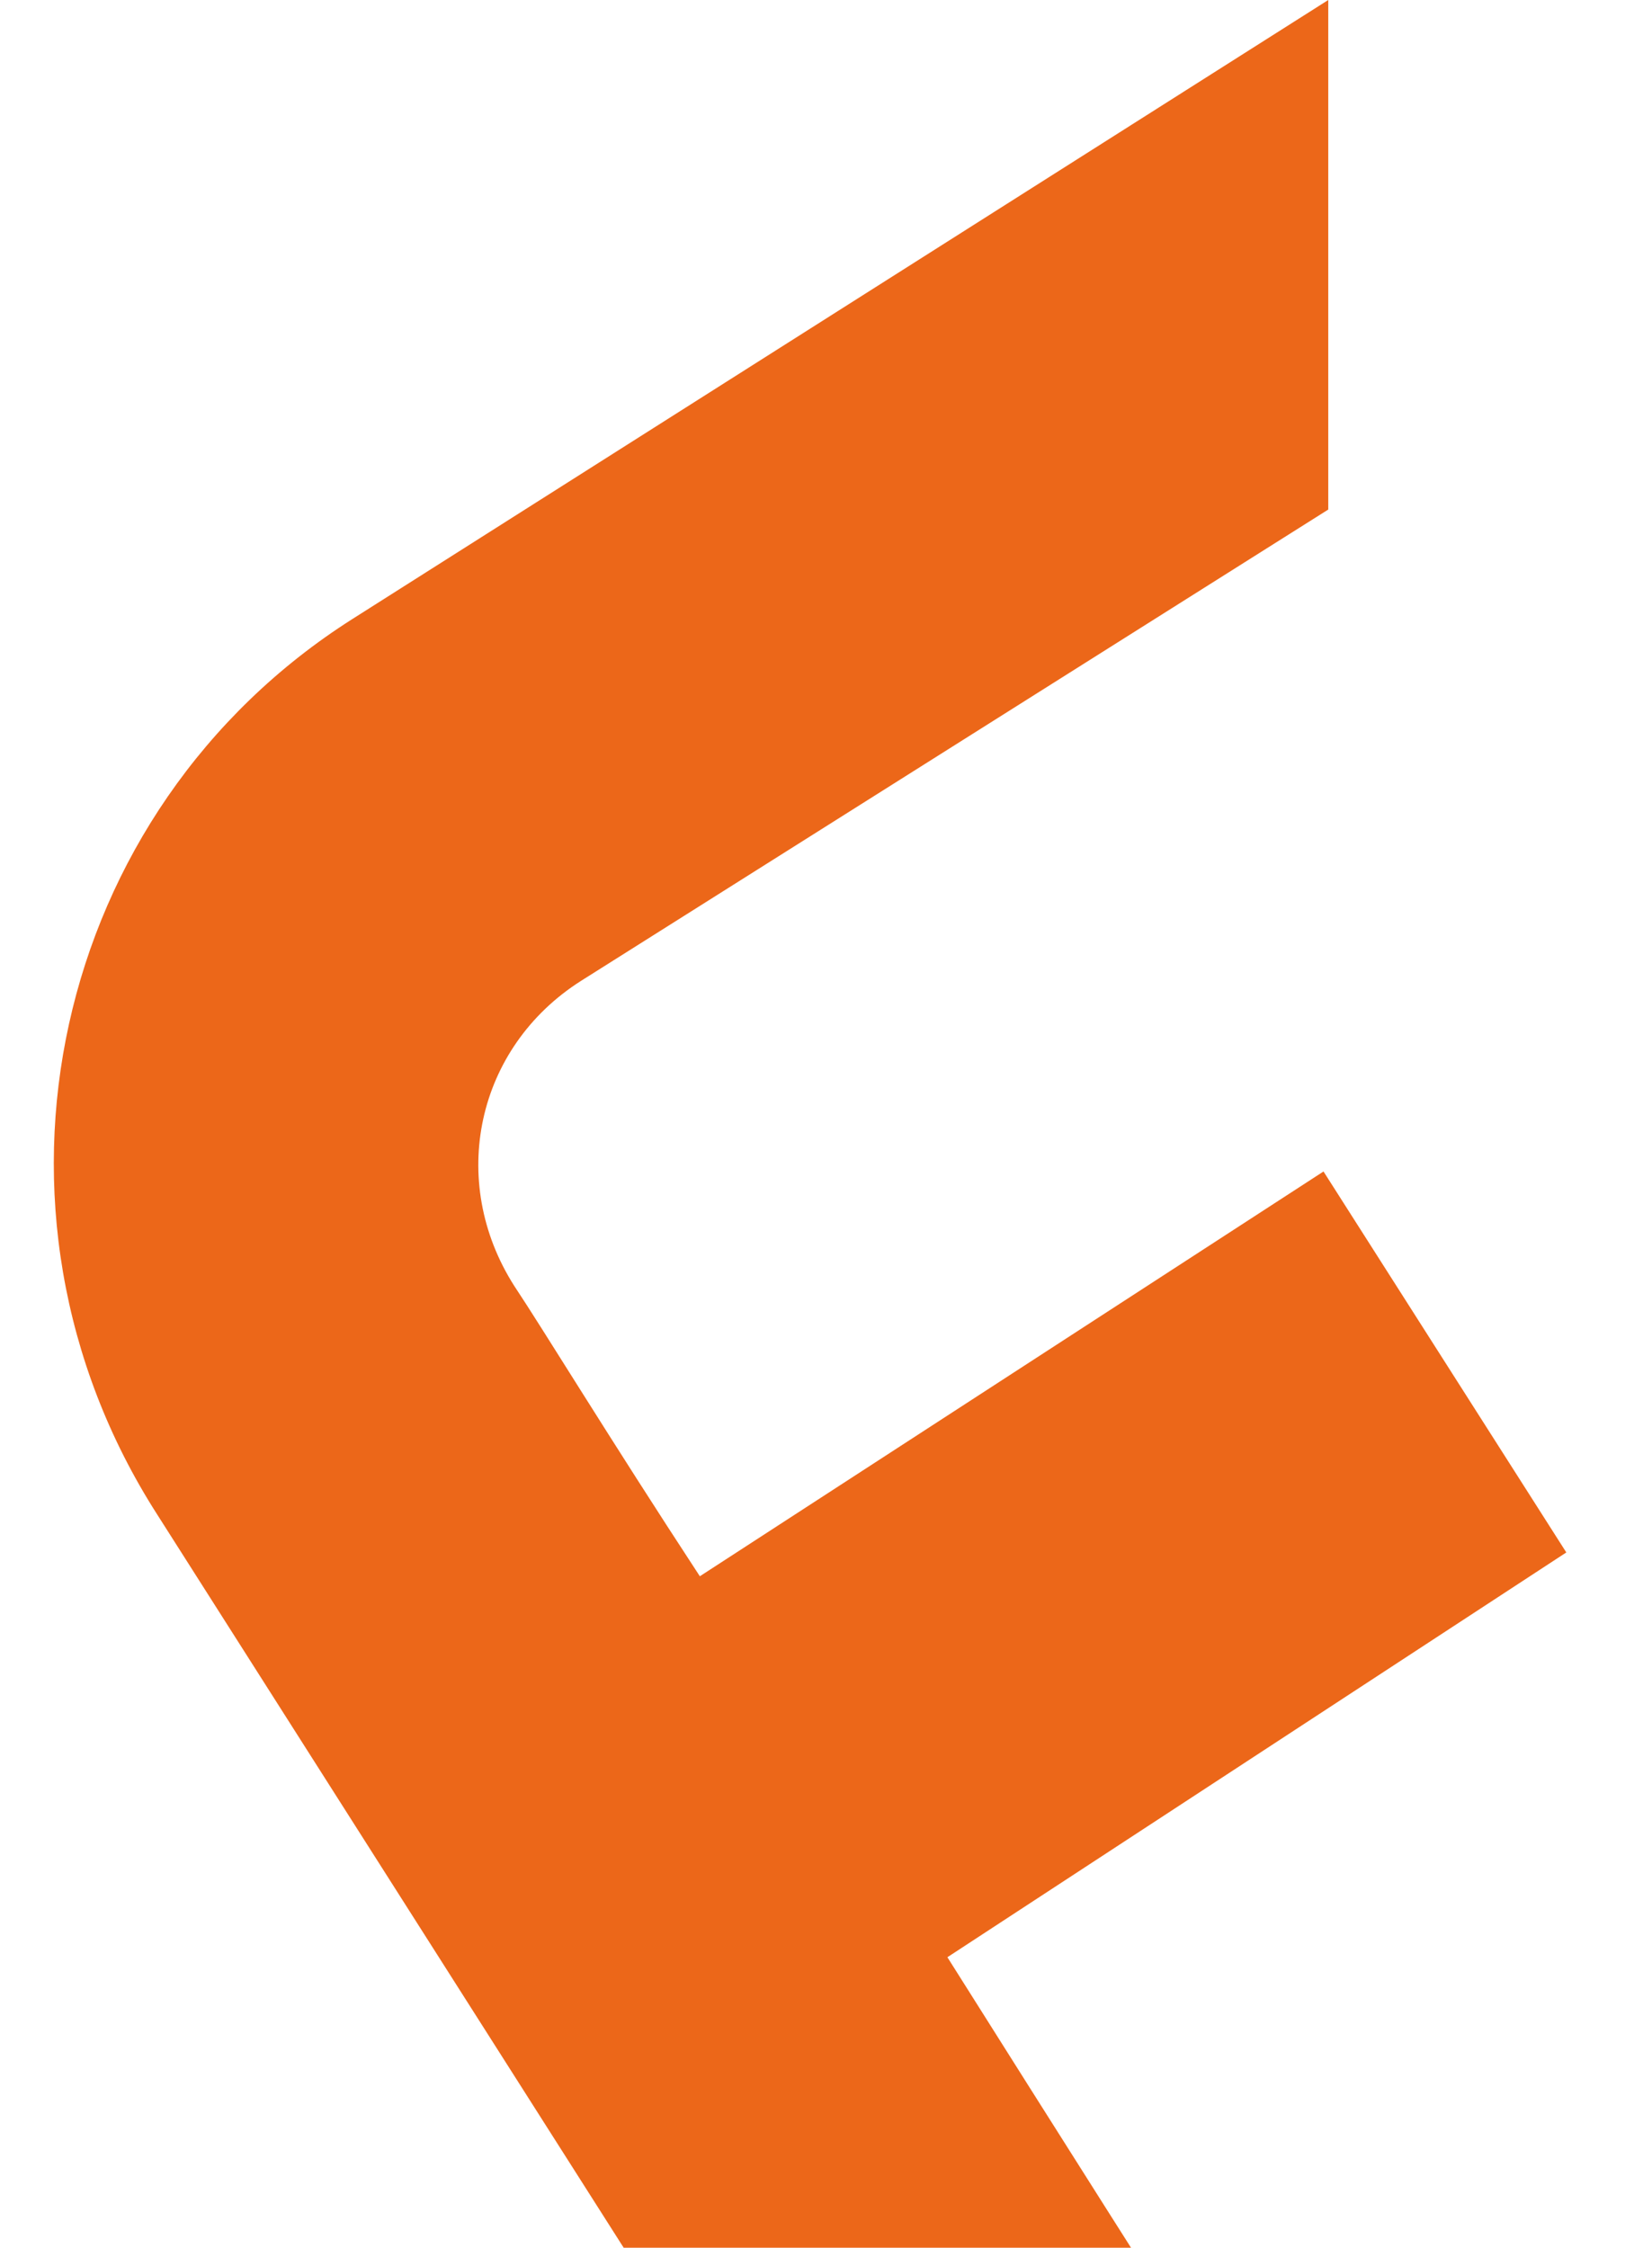 <?xml version="1.0" encoding="utf-8"?>
<!-- Generator: Adobe Illustrator 25.0.0, SVG Export Plug-In . SVG Version: 6.00 Build 0)  -->
<svg version="1.1" id="Capa_1" xmlns="http://www.w3.org/2000/svg" xmlns:xlink="http://www.w3.org/1999/xlink" x="0px" y="0px"
	 viewBox="0 0 34.7 47.2" style="enable-background:new 0 0 34.7 47.2;" xml:space="preserve">
<style type="text/css">
	.st0{fill-rule:evenodd;clip-rule:evenodd;fill:#EC6719;}
</style>
<path class="st0" d="M32.9,32.6l-5.1-8l-13.1,8.5c-1.9-2.9-3.3-5.2-3.9-6.1c-1.4-2.2-0.8-5,1.4-6.4l15.7-9.9l0-10.7L7.4,13
	c-6.3,4-8.2,12.4-4.1,18.8l18.2,28.6c1.3,2.1,4.1,2.7,6.2,1.4c2.1-1.3,2.7-4.1,1.4-6.2c0,0-4.6-7.2-9.2-14.5L32.9,32.6z"/>
</svg>
